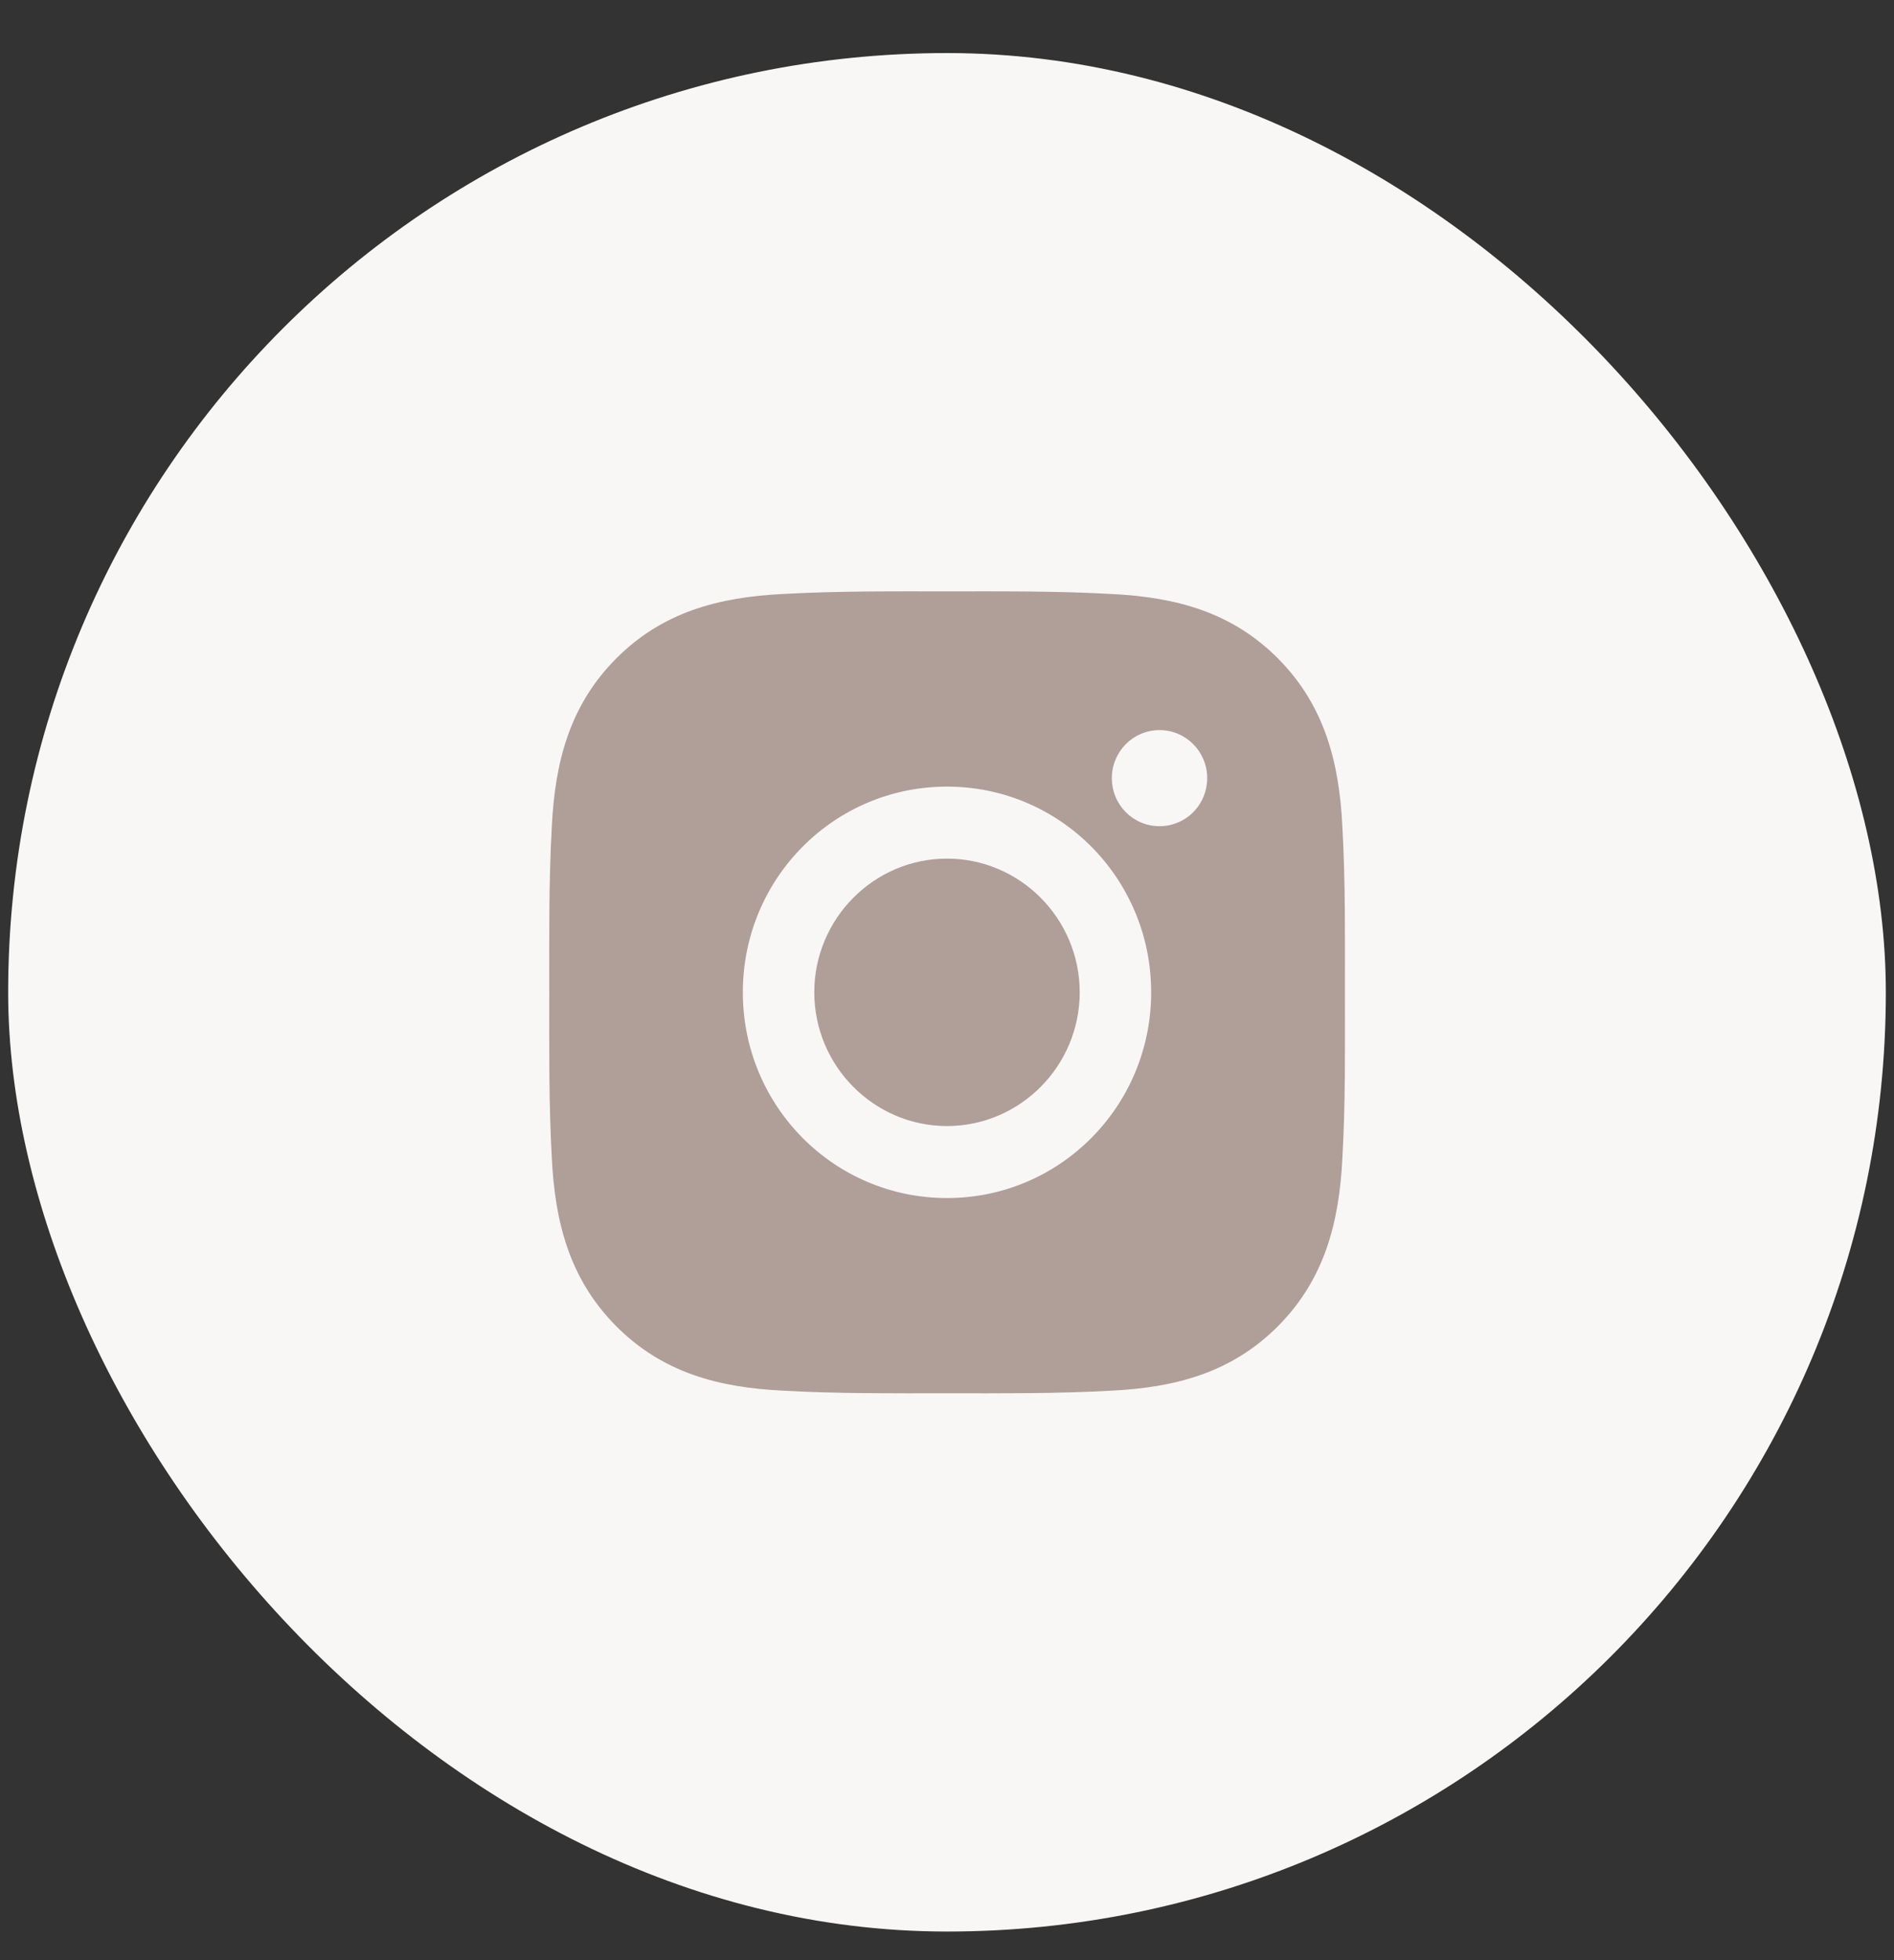 <?xml version="1.0" encoding="UTF-8"?> <svg xmlns="http://www.w3.org/2000/svg" width="29" height="30" viewBox="0 0 29 30" fill="none"><rect x="0" y="0" width="29" height="30" fill="#333333" stroke="none"/> <rect x="0.125" y="0.812" width="28.75" height="28.75" rx="14.375" fill="#F8F7F6"></rect> <g clip-path="url(#clip0_32_409)"> <path d="M14.5 13.141C13.381 13.141 12.468 14.061 12.468 15.187C12.468 16.314 13.381 17.234 14.5 17.234C15.619 17.234 16.532 16.314 16.532 15.187C16.532 14.061 15.619 13.141 14.5 13.141ZM20.593 15.187C20.593 14.34 20.601 13.5 20.554 12.654C20.506 11.672 20.284 10.8 19.571 10.081C18.856 9.361 17.992 9.139 17.016 9.091C16.175 9.044 15.341 9.051 14.501 9.051C13.66 9.051 12.826 9.044 11.987 9.091C11.011 9.139 10.146 9.363 9.432 10.081C8.717 10.801 8.497 11.672 8.449 12.654C8.402 13.502 8.41 14.341 8.41 15.187C8.41 16.033 8.402 16.875 8.449 17.721C8.497 18.703 8.719 19.575 9.432 20.294C10.147 21.014 11.011 21.236 11.987 21.284C12.828 21.331 13.662 21.324 14.501 21.324C15.343 21.324 16.176 21.331 17.016 21.284C17.992 21.236 18.857 21.012 19.571 20.294C20.285 19.573 20.506 18.703 20.554 17.721C20.602 16.875 20.593 16.035 20.593 15.187ZM14.5 18.336C12.77 18.336 11.374 16.93 11.374 15.187C11.374 13.445 12.77 12.039 14.5 12.039C16.23 12.039 17.626 13.445 17.626 15.187C17.626 16.93 16.23 18.336 14.5 18.336ZM17.754 12.645C17.35 12.645 17.024 12.317 17.024 11.91C17.024 11.503 17.35 11.174 17.754 11.174C18.158 11.174 18.484 11.503 18.484 11.91C18.484 12.006 18.465 12.102 18.429 12.191C18.392 12.281 18.338 12.362 18.27 12.43C18.203 12.498 18.122 12.553 18.033 12.589C17.945 12.626 17.85 12.645 17.754 12.645Z" fill="#B09E99"></path> </g> <defs> <clipPath id="clip0_32_409"> <rect width="12.65" height="12.65" fill="white" transform="translate(8.175 8.862)"></rect> </clipPath> </defs> </svg> 